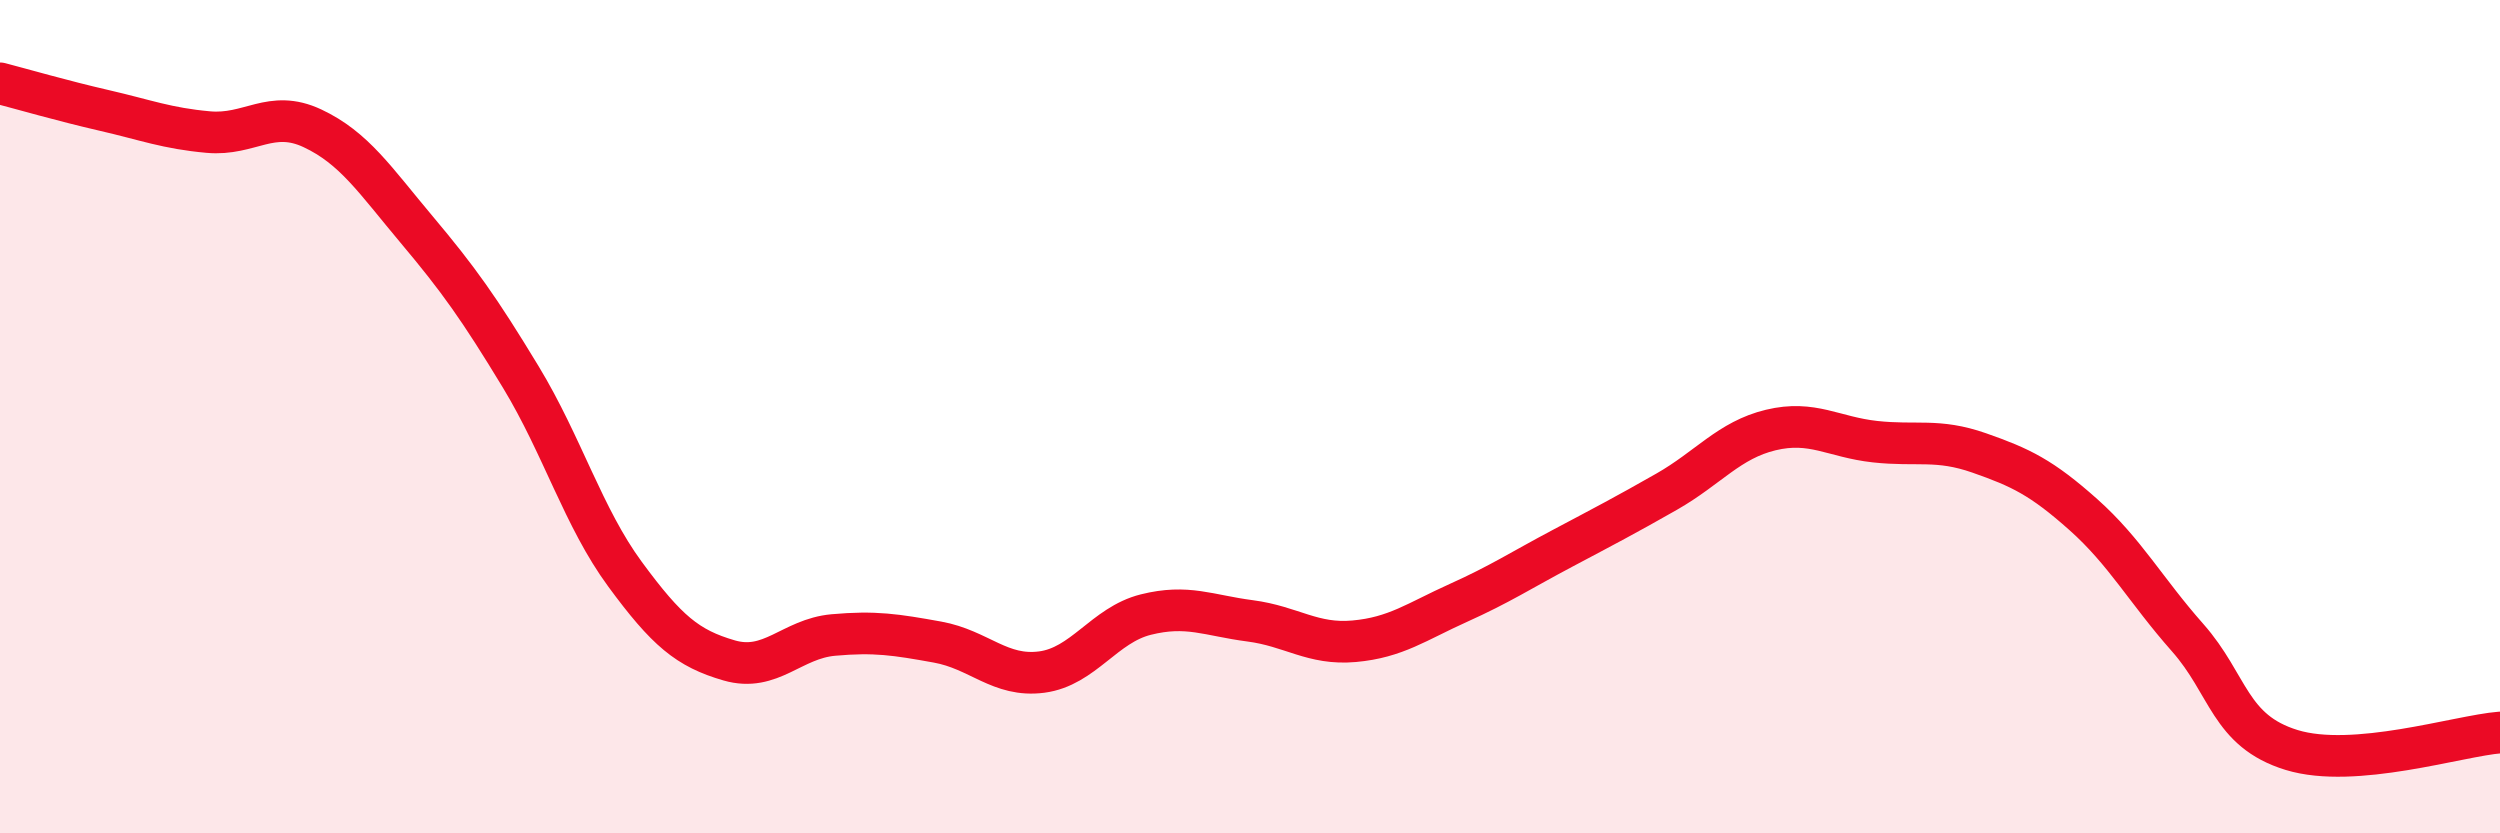 
    <svg width="60" height="20" viewBox="0 0 60 20" xmlns="http://www.w3.org/2000/svg">
      <path
        d="M 0,2 C 0.5,2.13 1.5,2.42 2.5,2.65 C 3.5,2.88 4,3.08 5,3.17 C 6,3.26 6.5,2.61 7.5,3.08 C 8.5,3.55 9,4.32 10,5.51 C 11,6.7 11.5,7.4 12.5,9.05 C 13.5,10.7 14,12.42 15,13.78 C 16,15.14 16.5,15.56 17.5,15.85 C 18.5,16.14 19,15.33 20,15.24 C 21,15.15 21.5,15.23 22.5,15.41 C 23.5,15.59 24,16.26 25,16.13 C 26,16 26.5,15 27.5,14.75 C 28.5,14.5 29,14.77 30,14.9 C 31,15.03 31.5,15.48 32.5,15.39 C 33.5,15.3 34,14.92 35,14.47 C 36,14.02 36.5,13.69 37.5,13.16 C 38.5,12.63 39,12.37 40,11.8 C 41,11.23 41.5,10.56 42.5,10.32 C 43.5,10.08 44,10.49 45,10.6 C 46,10.71 46.5,10.52 47.5,10.87 C 48.5,11.22 49,11.46 50,12.35 C 51,13.24 51.5,14.17 52.5,15.3 C 53.5,16.43 53.5,17.54 55,18 C 56.5,18.46 59,17.66 60,17.58L60 20L0 20Z"
        fill="#EB0A25"
        opacity="0.1"
        stroke-linecap="round"
        stroke-linejoin="round"
      />
      <path
        d="M 0,2 C 0.5,2.13 1.5,2.42 2.5,2.65 C 3.5,2.88 4,3.08 5,3.17 C 6,3.26 6.5,2.61 7.5,3.08 C 8.5,3.55 9,4.32 10,5.51 C 11,6.7 11.5,7.4 12.5,9.05 C 13.5,10.7 14,12.42 15,13.78 C 16,15.14 16.5,15.56 17.5,15.85 C 18.5,16.14 19,15.33 20,15.24 C 21,15.15 21.5,15.23 22.5,15.41 C 23.5,15.59 24,16.26 25,16.13 C 26,16 26.5,15 27.5,14.75 C 28.5,14.5 29,14.77 30,14.9 C 31,15.03 31.5,15.48 32.5,15.39 C 33.5,15.3 34,14.92 35,14.47 C 36,14.02 36.5,13.69 37.5,13.16 C 38.5,12.63 39,12.37 40,11.8 C 41,11.23 41.5,10.56 42.5,10.32 C 43.5,10.08 44,10.49 45,10.6 C 46,10.71 46.5,10.52 47.5,10.87 C 48.5,11.22 49,11.46 50,12.35 C 51,13.24 51.5,14.17 52.5,15.3 C 53.5,16.43 53.5,17.54 55,18 C 56.5,18.46 59,17.66 60,17.58"
        stroke="#EB0A25"
        stroke-width="1"
        fill="none"
        stroke-linecap="round"
        stroke-linejoin="round"
      />
    </svg>
  
